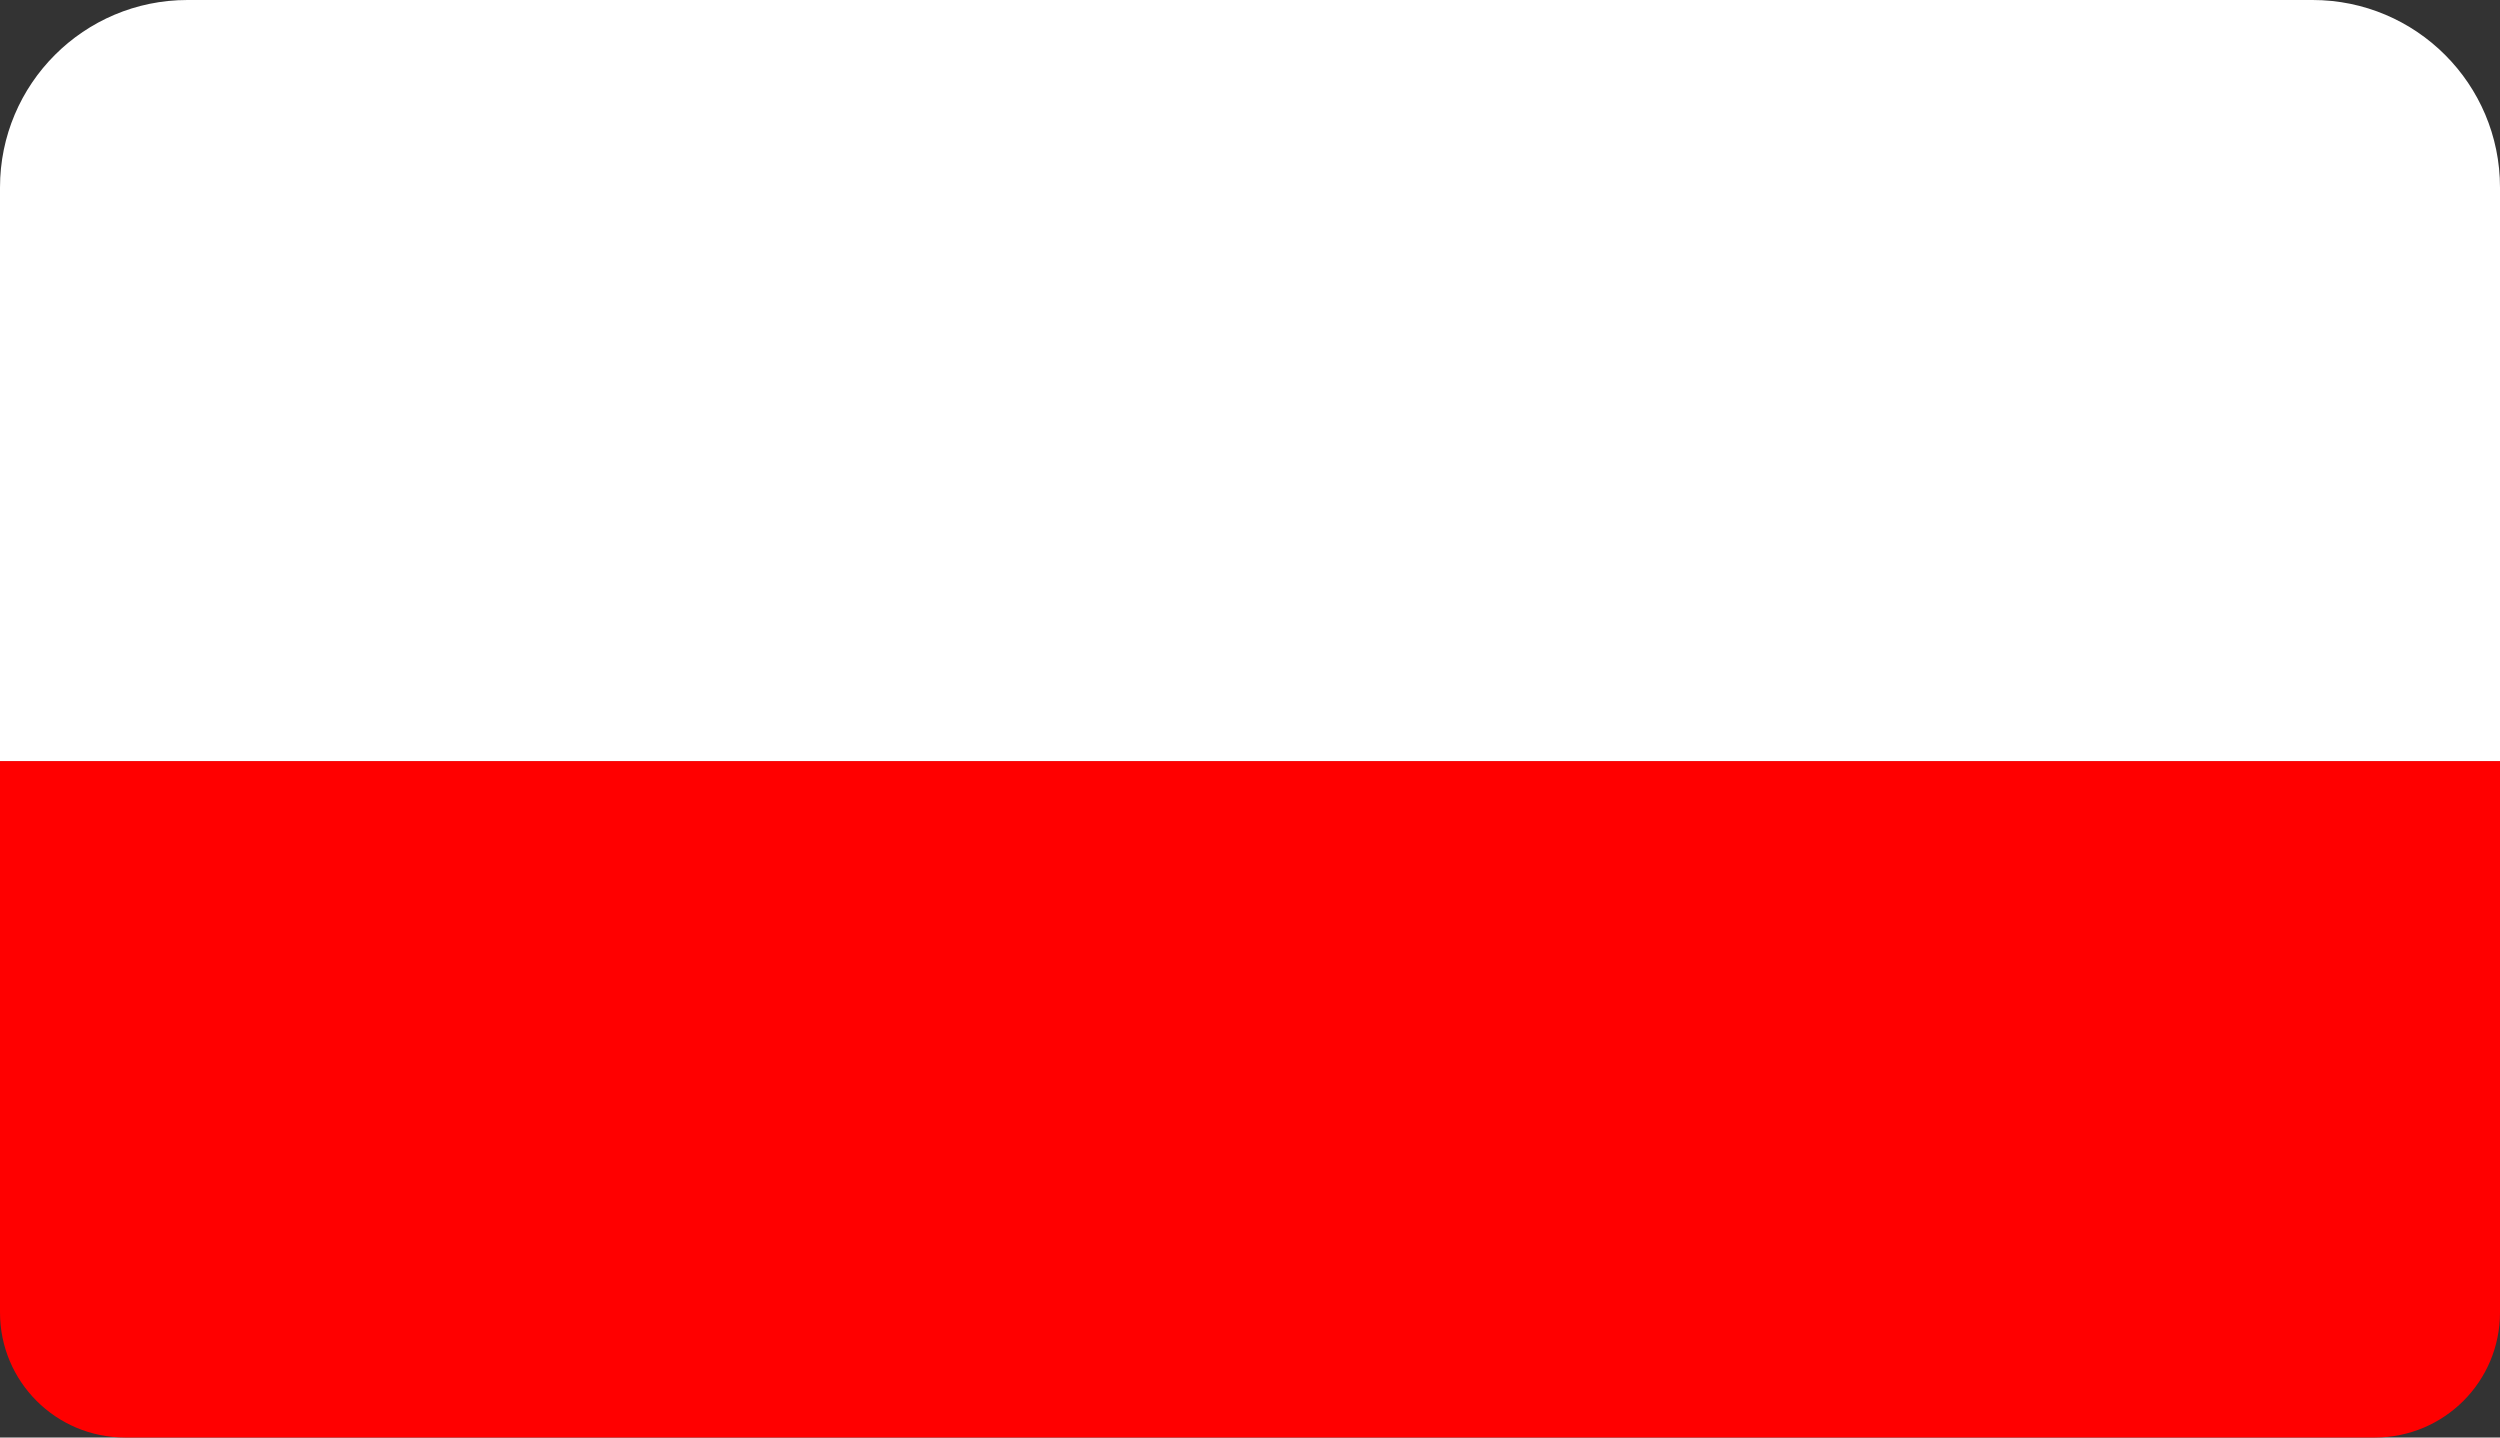 <svg width="40" height="23" viewBox="0 0 40 23" fill="none" xmlns="http://www.w3.org/2000/svg">
<rect x="0" y="0" width="40" height="23" fill="#333333" stroke="none"/>
<path d="M0 12.177H40V21C40 22.105 39.105 23 38 23H2C0.895 23 0 22.105 0 21V12.177Z" fill="#FF0000"/>
<path d="M0 3C0 1.343 1.343 0 3 0H37C38.657 0 40 1.343 40 3V12.177H0V3Z" fill="white"/>
</svg>
